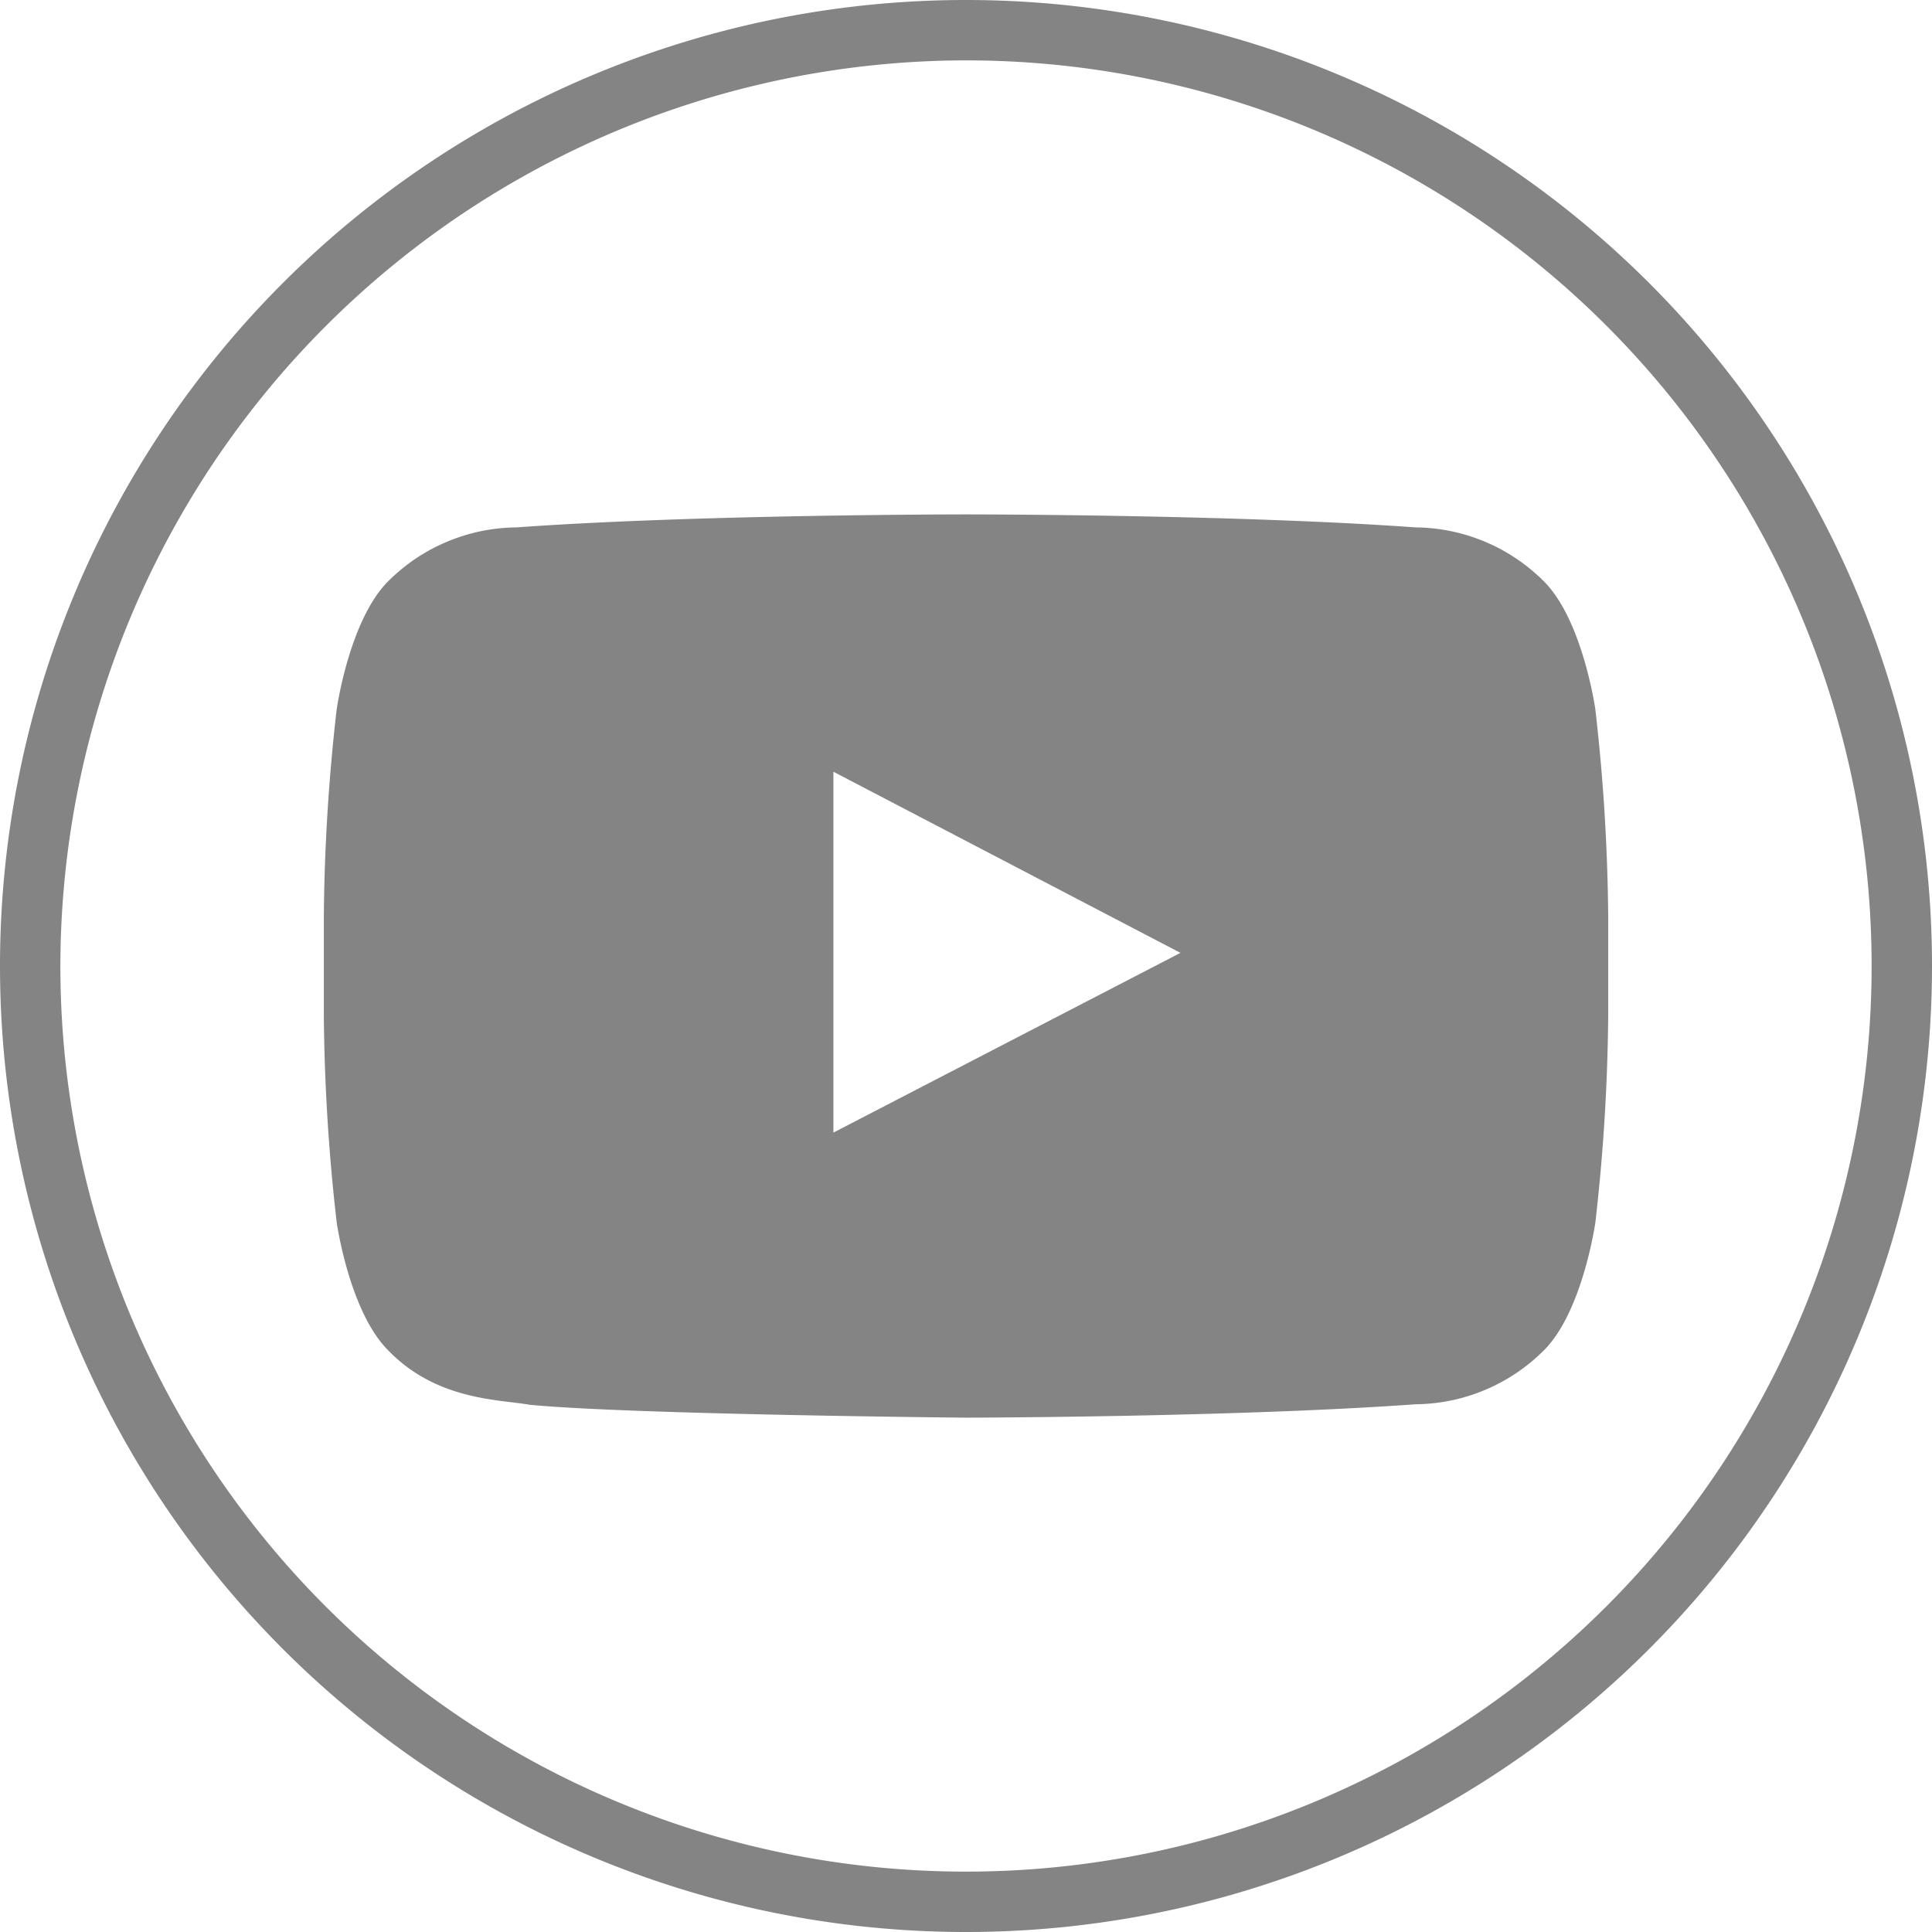 <svg xmlns="http://www.w3.org/2000/svg" viewBox="0 0 96 96"><path d="M48 3A45 45 0 1 1 3 48 45.051 45.051 0 0 1 48 3m0-3A48 48 0 0 0 0 48a48 48 0 0 0 48 48 48 48 0 0 0 48-48A48 48 0 0 0 48 0z" fill="#848484"/><path d="M79.271 35.241s-.623-4.4-2.537-6.335a9.125 9.125 0 0 0-6.394-2.7c-8.93-.646-22.326-.646-22.326-.646h-.028s-13.395 0-22.326.646a9.126 9.126 0 0 0-6.394 2.7c-1.914 1.937-2.536 6.335-2.536 6.335a96.385 96.385 0 0 0-.639 10.328v4.842a96.385 96.385 0 0 0 .639 10.328s.622 4.4 2.536 6.335c2.427 2.541 5.616 2.461 7.036 2.727 5.106.49 21.7.642 21.7.642s13.41-.021 22.34-.666a9.129 9.129 0 0 0 6.394-2.7c1.914-1.937 2.537-6.335 2.537-6.335a96.534 96.534 0 0 0 .638-10.328v-4.845a96.534 96.534 0 0 0-.64-10.328zM41.412 56.278V38.347l17.243 9z" fill="#848484"/></svg>